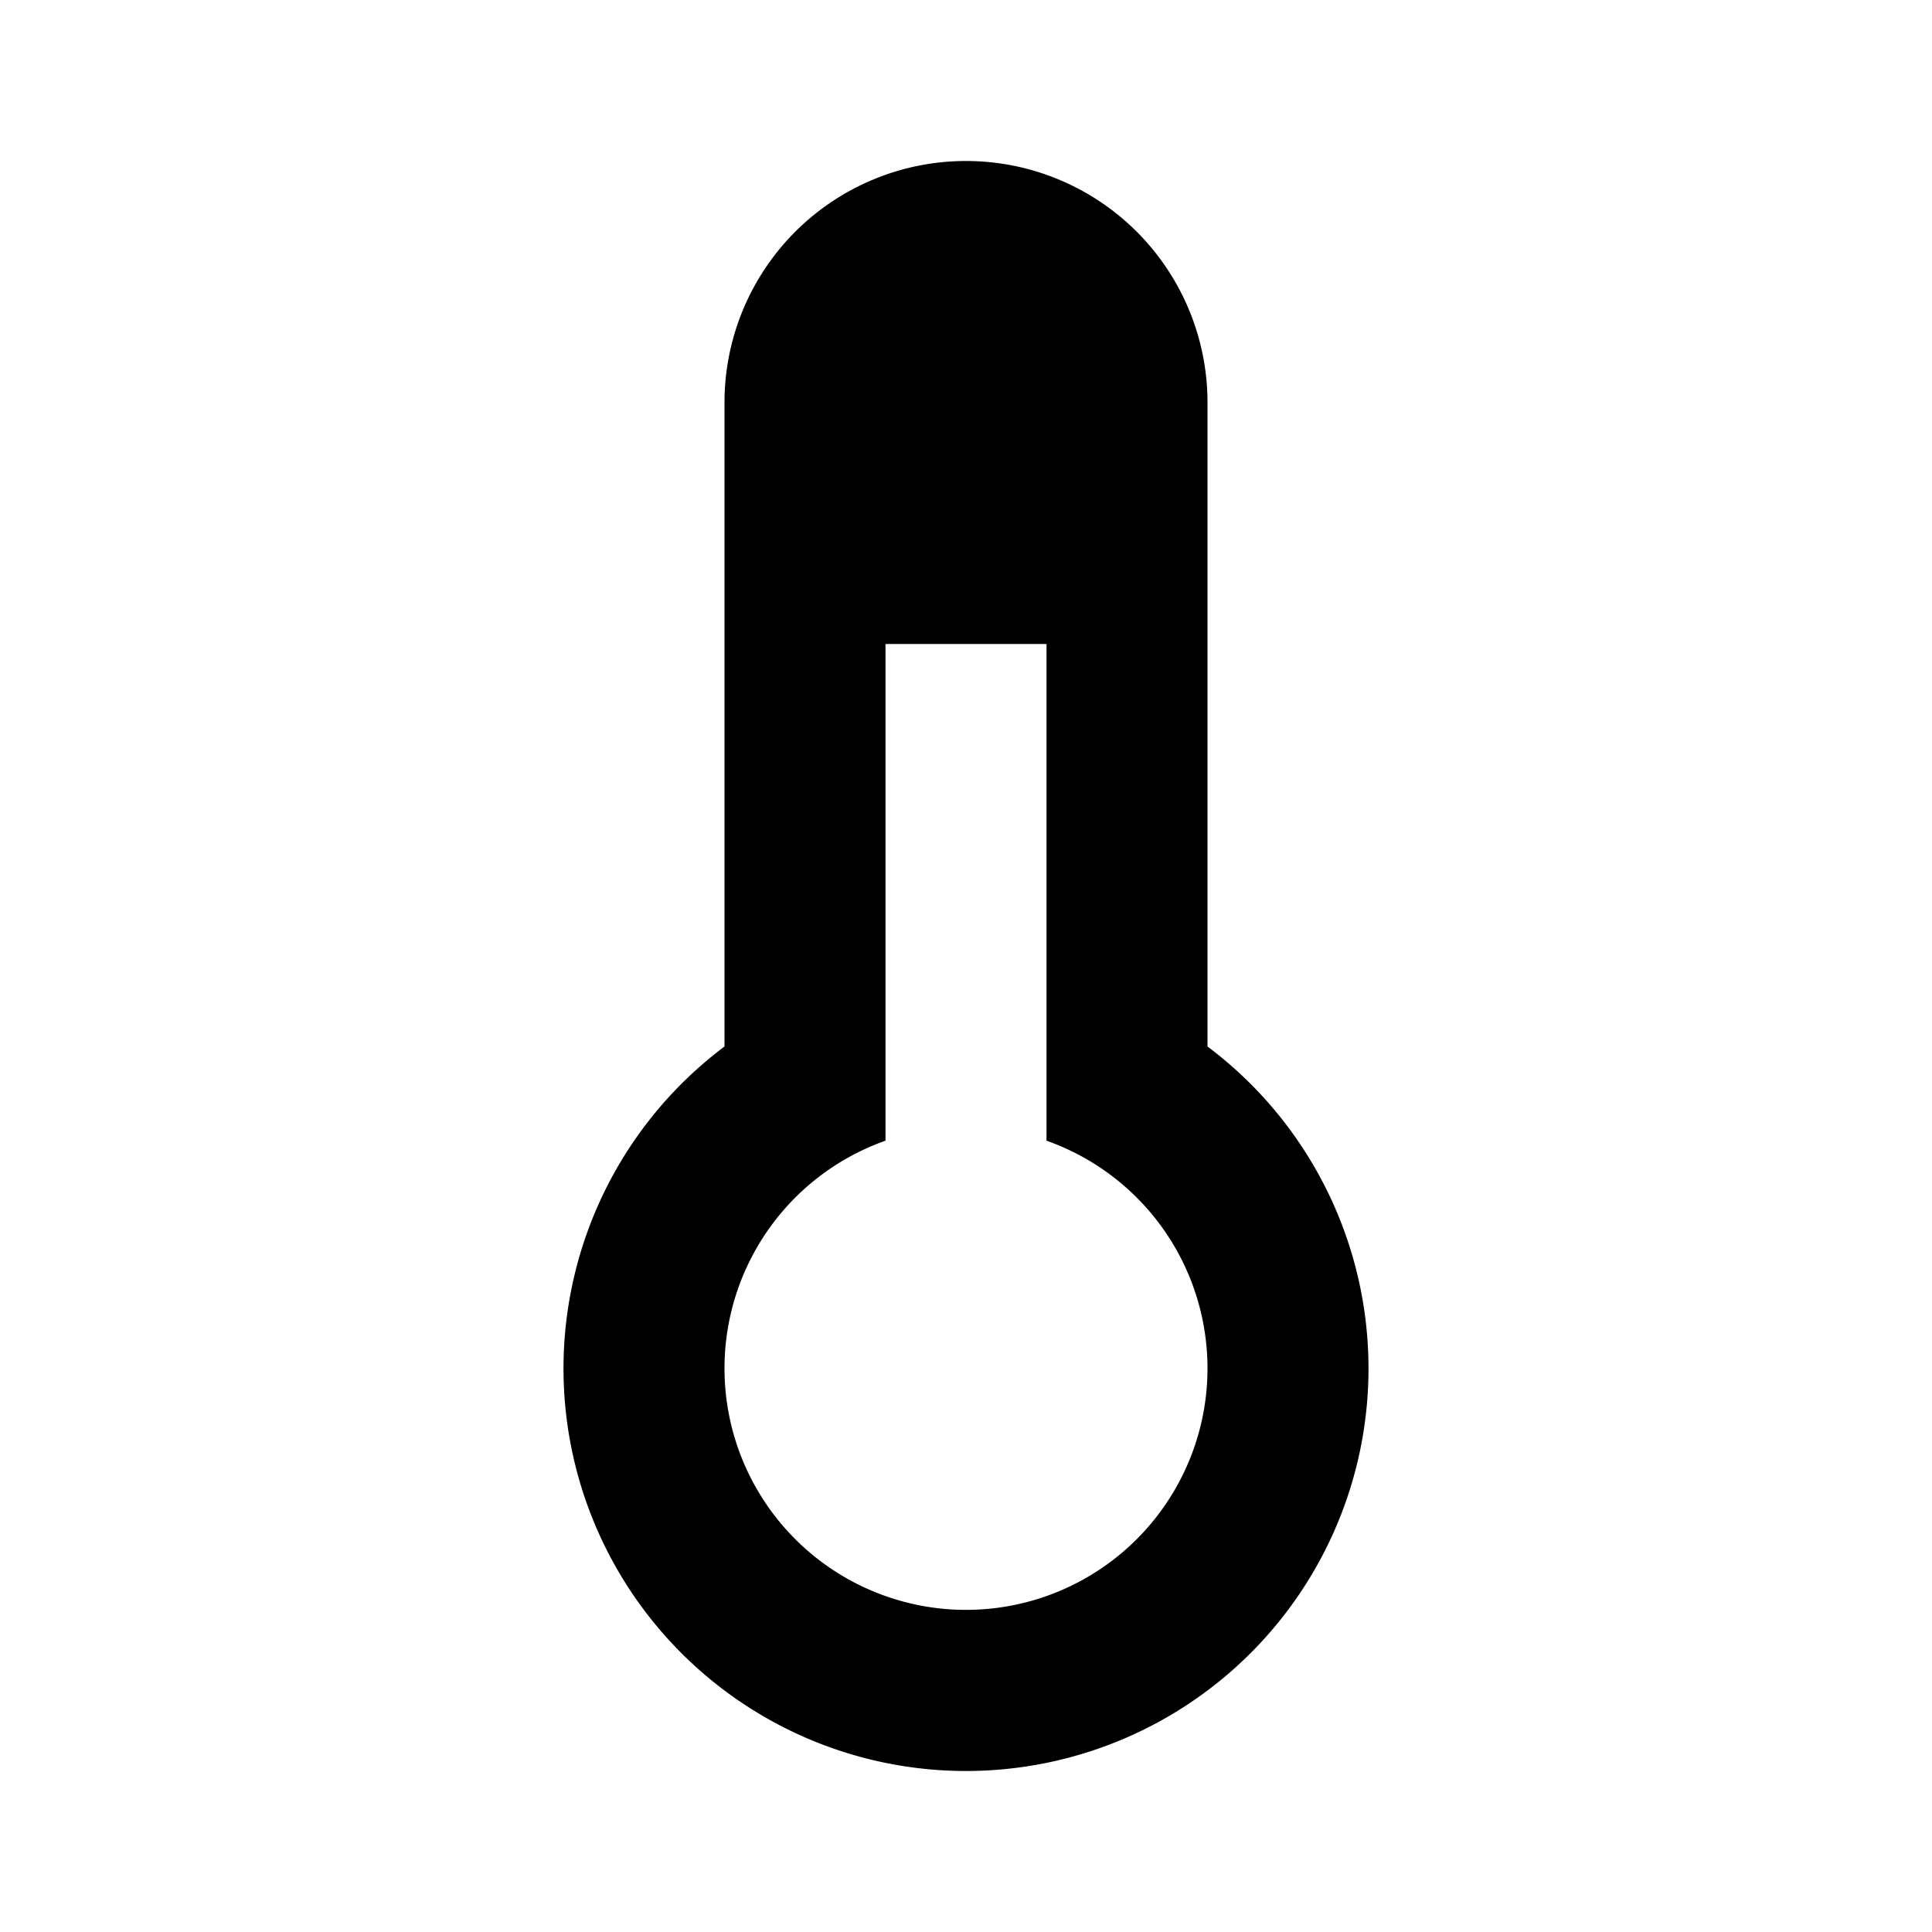 <?xml version="1.0" encoding="utf-8"?><!-- Uploaded to: SVG Repo, www.svgrepo.com, Generator: SVG Repo Mixer Tools -->
<svg width="800px" height="800px" viewBox="0 0 24 24" xmlns="http://www.w3.org/2000/svg">
  <title>temp</title>
  <g>
    <path d="M17,17a5,5,0,1,1-8-4V5a3,3,0,0,1,6,0v8a5,5,0,0,1,2,4M11,8v6.17a3,3,0,1,0,2,0V8H11"/>
    <rect width="24" height="24" fill="none"/>
  </g>
</svg>
